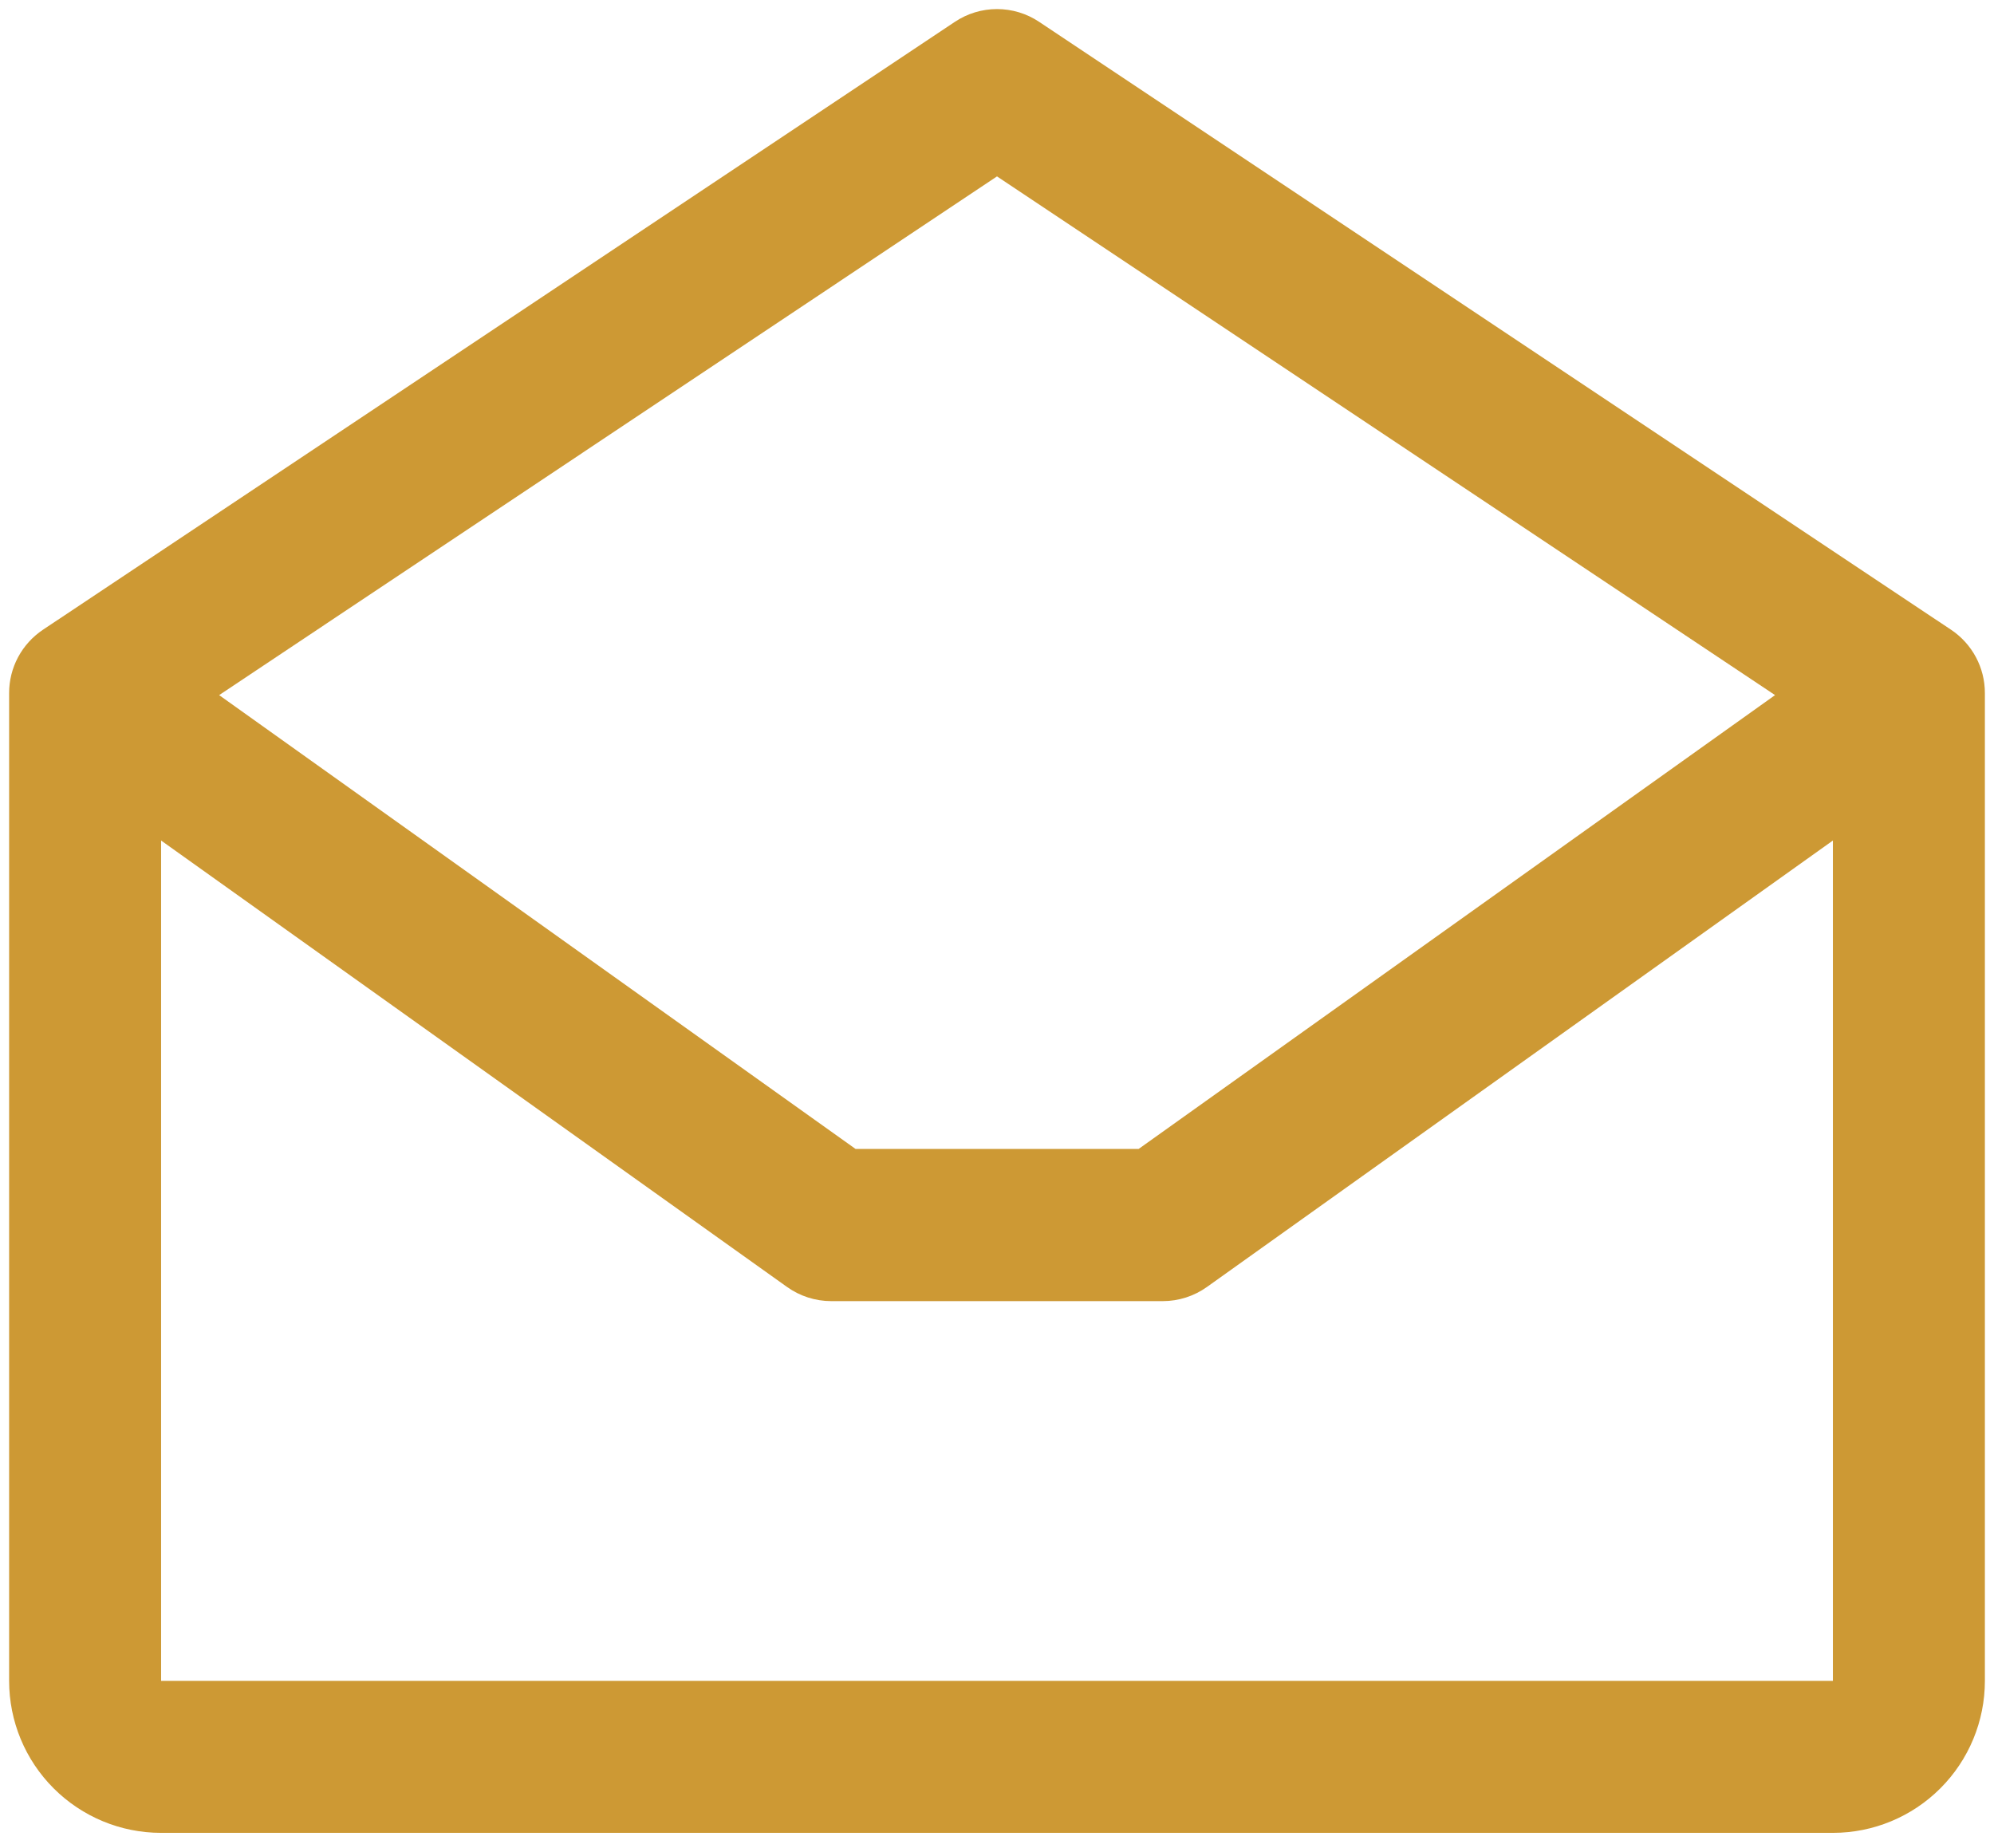 <svg width="82" height="76" viewBox="0 0 82 76" fill="none" xmlns="http://www.w3.org/2000/svg">
<path d="M80.234 25.898L42.734 0.899C42.221 0.556 41.617 0.373 41 0.373C40.383 0.373 39.779 0.556 39.266 0.899L1.766 25.898C1.338 26.184 0.987 26.571 0.744 27.025C0.501 27.479 0.375 27.985 0.375 28.5V69.125C0.375 70.783 1.033 72.372 2.206 73.544C3.378 74.717 4.967 75.375 6.625 75.375H75.375C77.033 75.375 78.622 74.717 79.794 73.544C80.966 72.372 81.625 70.783 81.625 69.125V28.5C81.625 27.985 81.499 27.479 81.256 27.025C81.013 26.571 80.662 26.184 80.234 25.898ZM41 7.254L72.996 28.586L46.824 47.25H35.184L9.012 28.586L41 7.254ZM6.625 69.125V34.566L32.367 52.926C32.897 53.304 33.532 53.508 34.184 53.508H47.816C48.468 53.508 49.103 53.304 49.633 52.926L75.375 34.566V69.125H6.625Z" fill="#CD9934"/>
</svg>
